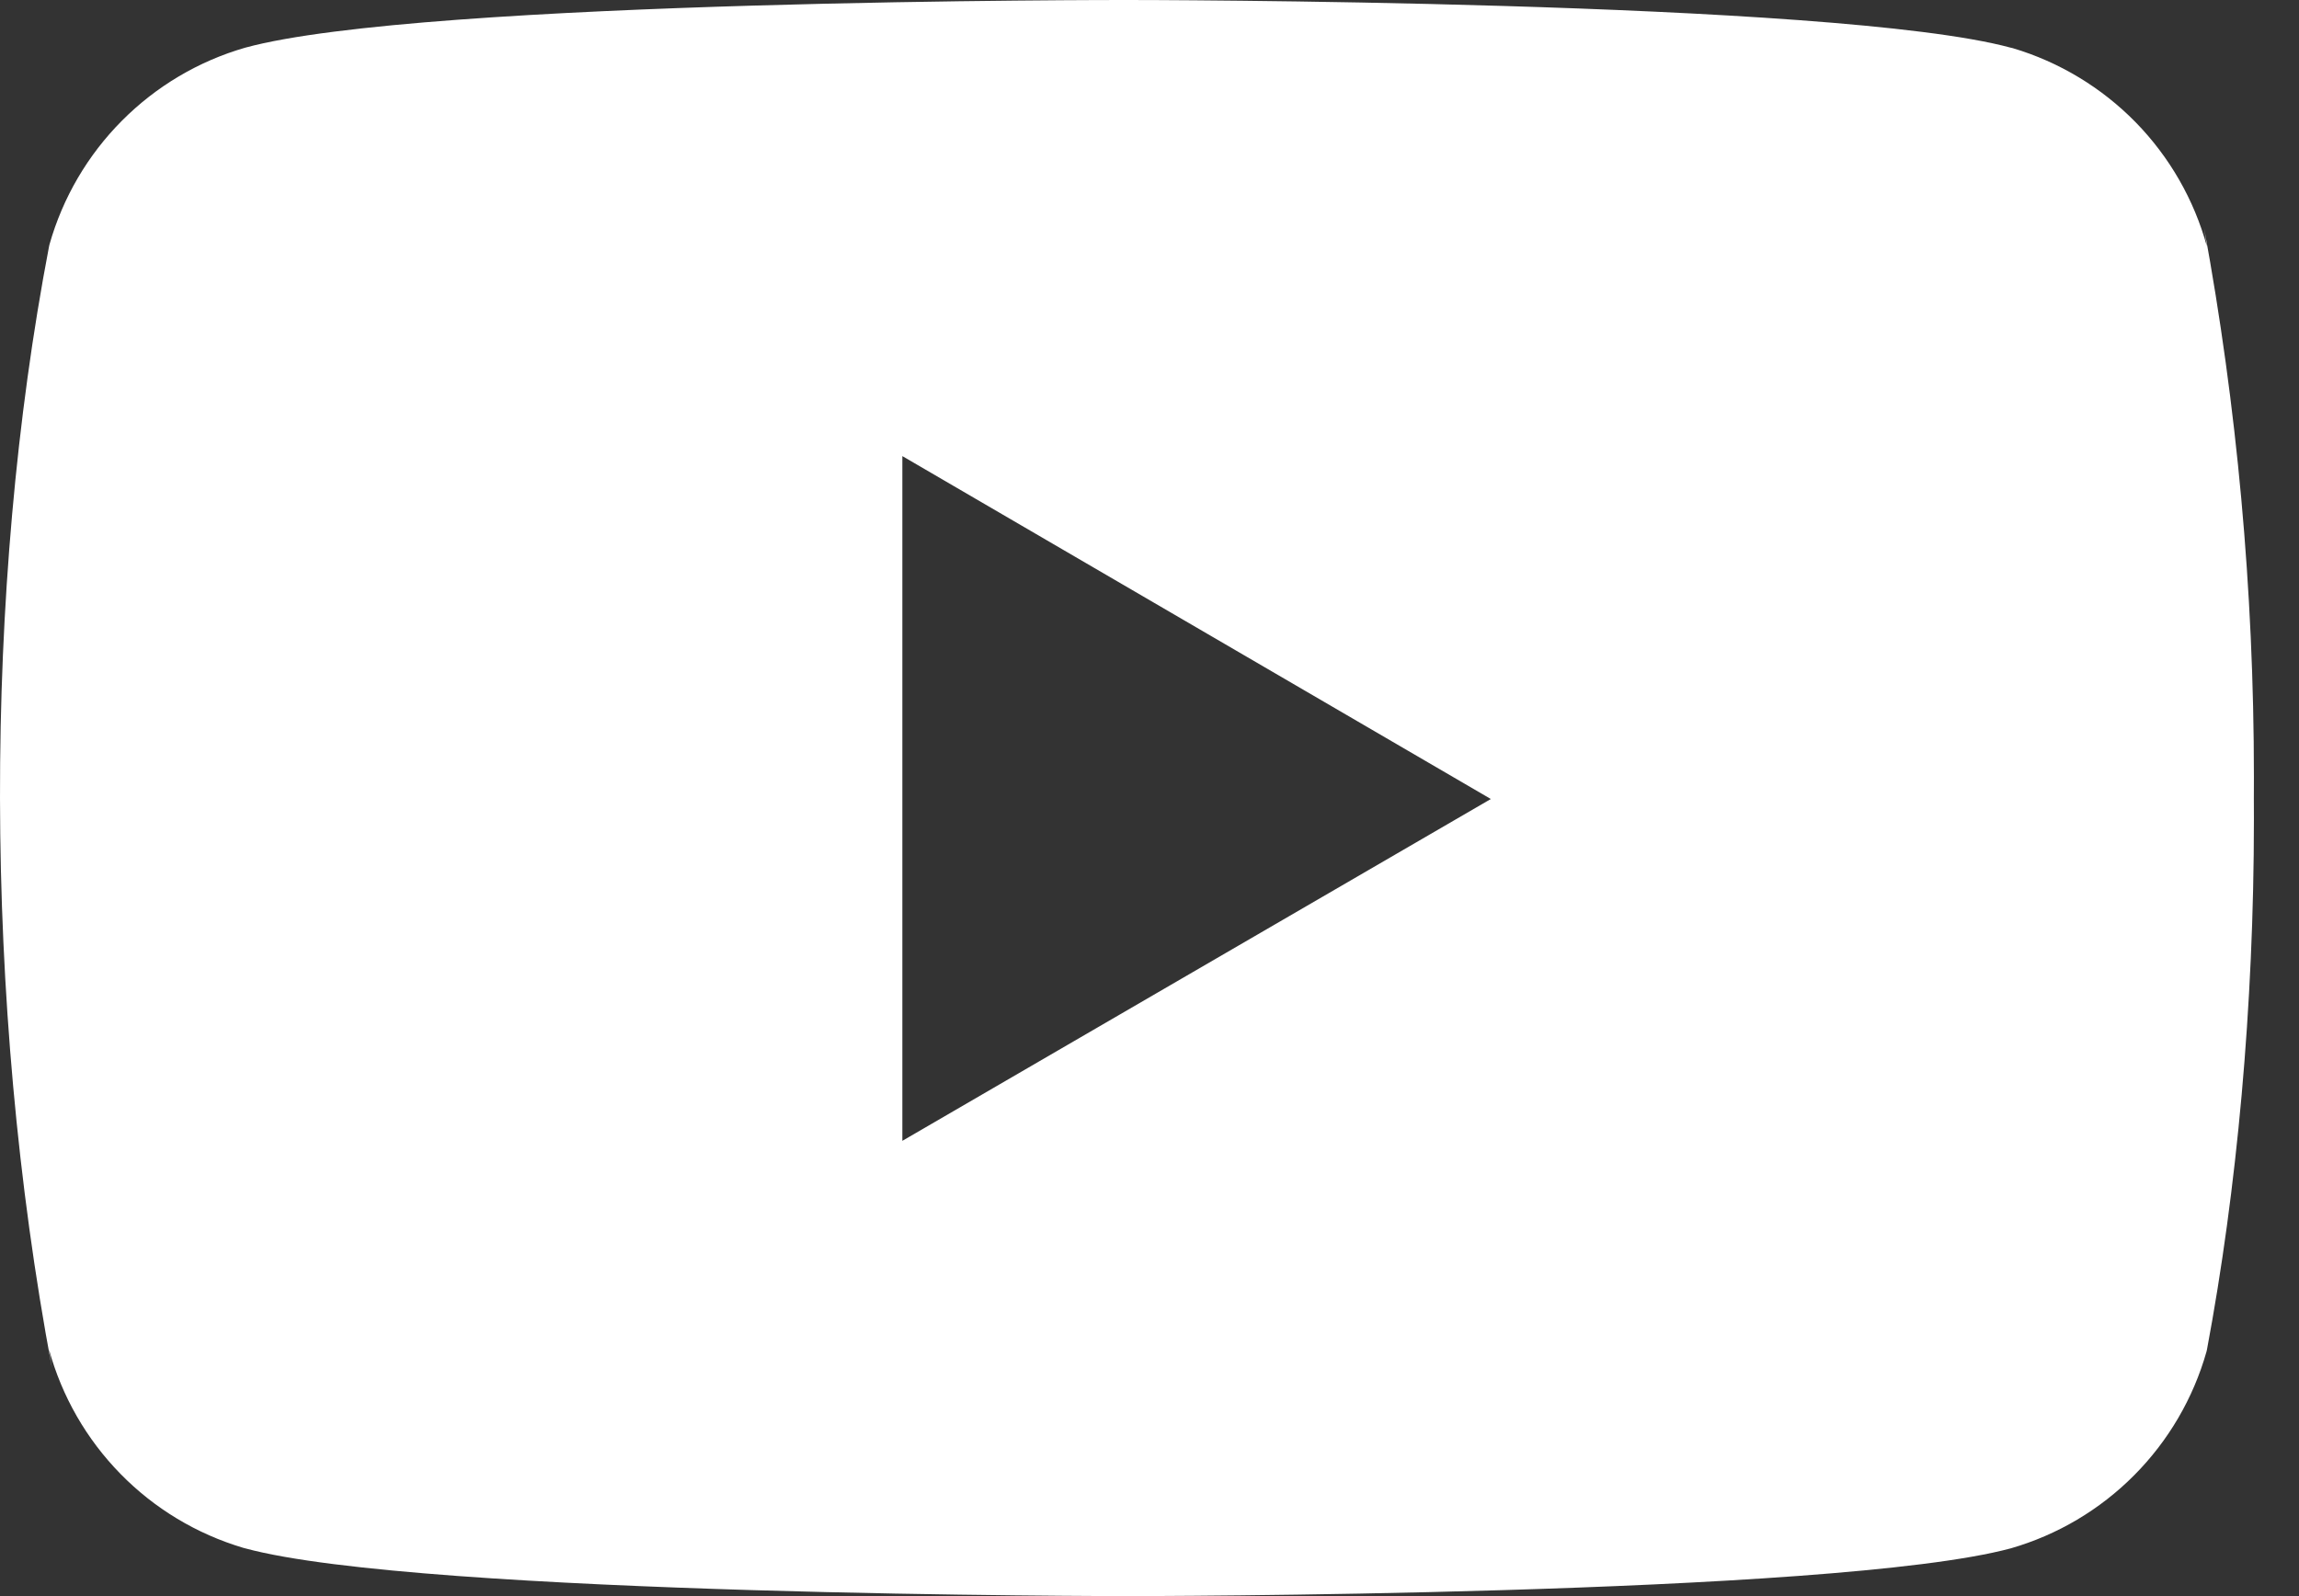 <svg width="36" height="25" viewBox="0 0 36 25" fill="none" xmlns="http://www.w3.org/2000/svg">
<rect x="0" y="0" width="36" height="25" fill="#333333" stroke="none"/>
<path d="M34.514 3.572L34.558 3.86C34.357 3.127 33.972 2.457 33.44 1.913C32.907 1.37 32.246 0.971 31.517 0.754L31.486 0.747C28.734 2.01604e-05 17.662 2.03236e-05 17.662 2.03236e-05C17.662 2.03236e-05 6.618 -0.015 3.839 0.747C3.108 0.958 2.444 1.352 1.908 1.892C1.372 2.431 0.982 3.098 0.775 3.829L0.768 3.86C-0.26 9.229 -0.267 15.681 0.814 21.429L0.768 21.138C0.969 21.872 1.354 22.542 1.886 23.085C2.418 23.629 3.08 24.027 3.809 24.244L3.84 24.252C6.589 25 17.664 25 17.664 25C17.664 25 28.706 25 31.487 24.252C32.218 24.041 32.883 23.647 33.419 23.107C33.955 22.568 34.345 21.901 34.552 21.169L34.559 21.138C35.027 18.641 35.294 15.768 35.294 12.832L35.293 12.507L35.294 12.169C35.294 9.232 35.027 6.359 34.514 3.572ZM14.13 17.869V7.144L23.345 12.515L14.13 17.869Z" fill="white"/>
</svg>
